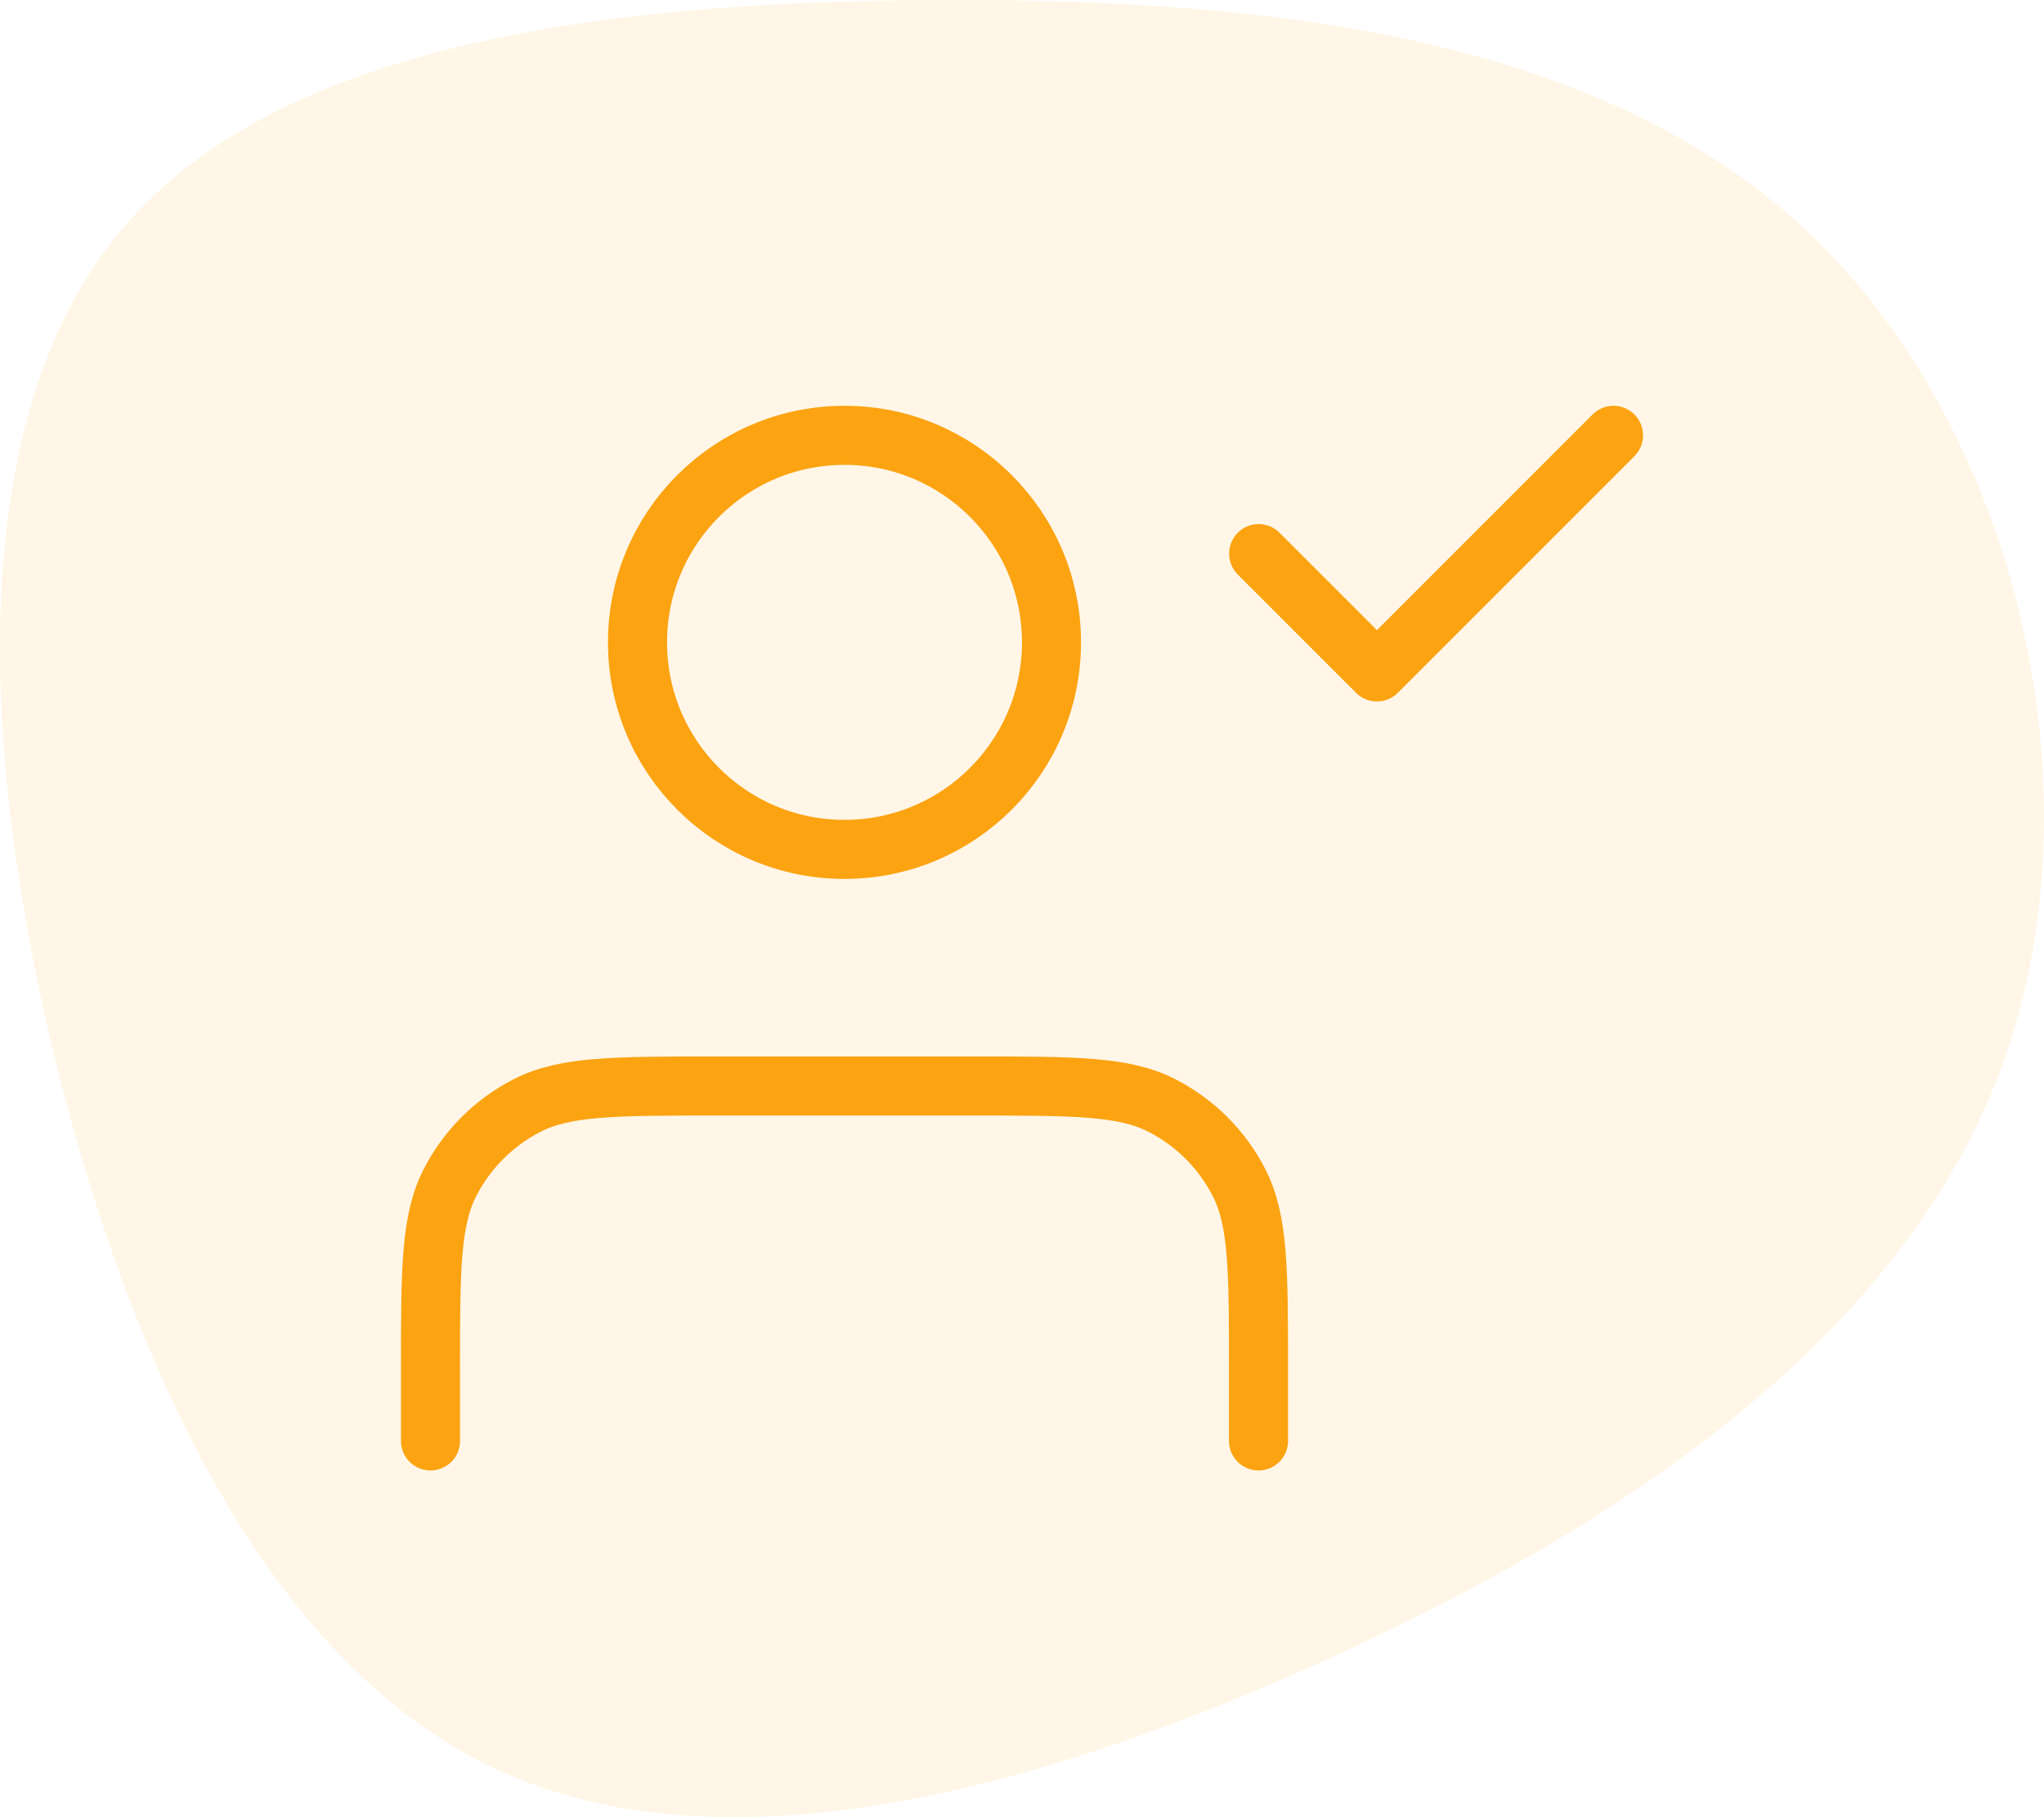 <svg width="72" height="64" viewBox="0 0 72 64" fill="none" xmlns="http://www.w3.org/2000/svg">
<path opacity="0.1" d="M63.796 8.275C71.089 15.243 74.006 27.872 70.554 37.453C67.054 47.082 57.233 53.663 46.828 58.405C36.423 63.147 25.435 66.001 17.51 62.324C9.537 58.647 4.675 48.34 1.952 37.356C-0.722 26.372 -1.257 14.663 4.286 8.082C9.828 1.501 21.4 0.05 33.069 0.001C44.737 -0.047 56.455 1.259 63.796 8.275Z" fill="#FCA311"/>
<g clip-path="url(#clip0_4310_100588)">
<path d="M44.331 50.749V48.249C44.331 44.748 44.331 42.998 43.65 41.661C43.05 40.485 42.094 39.529 40.918 38.93C39.581 38.249 37.831 38.249 34.331 38.249H25.164C21.664 38.249 19.914 38.249 18.577 38.93C17.401 39.529 16.445 40.485 15.845 41.661C15.164 42.998 15.164 44.748 15.164 48.249V50.749M37.039 22.624C37.039 26.651 33.775 29.915 29.747 29.915C25.72 29.915 22.456 26.651 22.456 22.624C22.456 18.597 25.72 15.332 29.747 15.332C33.775 15.332 37.039 18.597 37.039 22.624Z" stroke="#FCA311" stroke-width="2.08" stroke-linecap="round" stroke-linejoin="round"/>
<path d="M44.336 19.499L48.503 23.665L56.836 15.332" stroke="#FCA311" stroke-width="2.08" stroke-linecap="round" stroke-linejoin="round"/>
</g>
<defs>
<clipPath id="clip0_4310_100588">
<rect width="50" height="50" fill="white" transform="translate(11 7)"/>
</clipPath>
</defs>
</svg>

